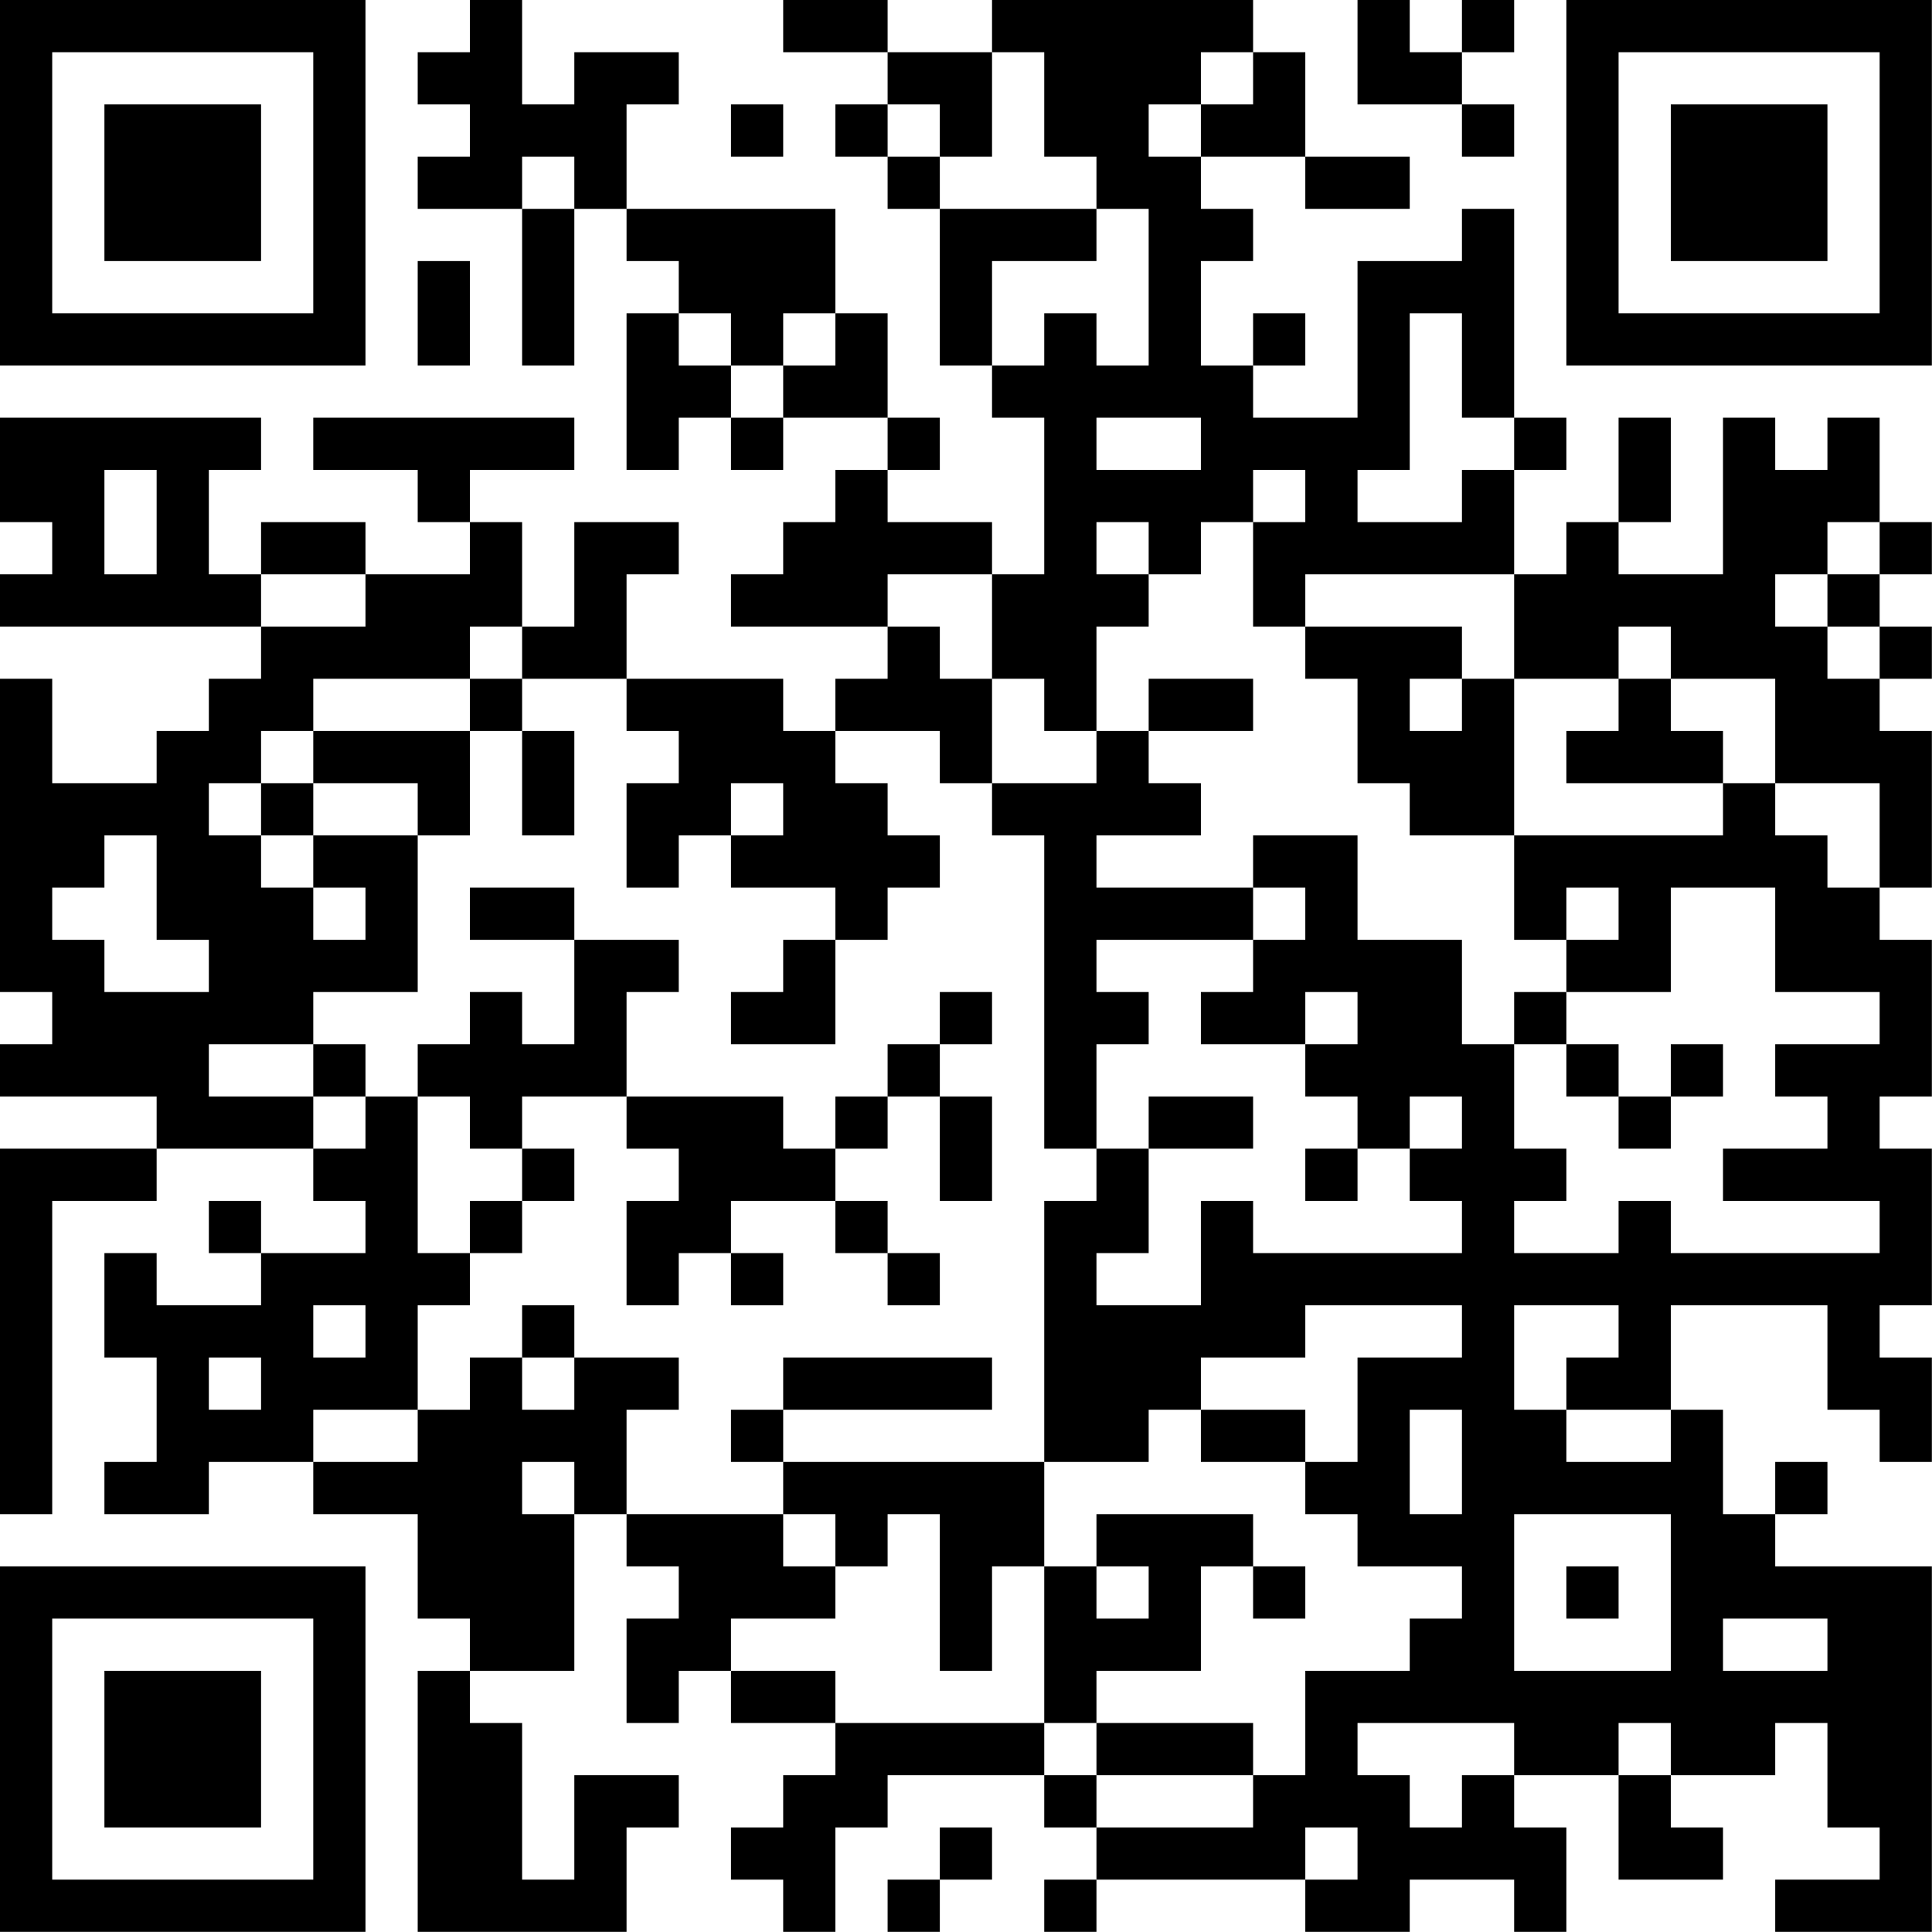 <?xml version="1.0" encoding="UTF-8"?>
<svg xmlns="http://www.w3.org/2000/svg" version="1.1" width="200" height="200" viewBox="0 0 200 200"><rect x="0" y="0" width="200" height="200" fill="#ffffff"/><g transform="scale(5.405)"><g transform="translate(0,0)"><path fill-rule="evenodd" d="M9 0L9 1L8 1L8 2L9 2L9 3L8 3L8 4L10 4L10 7L11 7L11 4L12 4L12 5L13 5L13 6L12 6L12 9L13 9L13 8L14 8L14 9L15 9L15 8L17 8L17 9L16 9L16 10L15 10L15 11L14 11L14 12L17 12L17 13L16 13L16 14L15 14L15 13L12 13L12 11L13 11L13 10L11 10L11 12L10 12L10 10L9 10L9 9L11 9L11 8L6 8L6 9L8 9L8 10L9 10L9 11L7 11L7 10L5 10L5 11L4 11L4 9L5 9L5 8L0 8L0 10L1 10L1 11L0 11L0 12L5 12L5 13L4 13L4 14L3 14L3 15L1 15L1 13L0 13L0 19L1 19L1 20L0 20L0 21L3 21L3 22L0 22L0 29L1 29L1 23L3 23L3 22L6 22L6 23L7 23L7 24L5 24L5 23L4 23L4 24L5 24L5 25L3 25L3 24L2 24L2 26L3 26L3 28L2 28L2 29L4 29L4 28L6 28L6 29L8 29L8 31L9 31L9 32L8 32L8 37L12 37L12 35L13 35L13 34L11 34L11 36L10 36L10 33L9 33L9 32L11 32L11 29L12 29L12 30L13 30L13 31L12 31L12 33L13 33L13 32L14 32L14 33L16 33L16 34L15 34L15 35L14 35L14 36L15 36L15 37L16 37L16 35L17 35L17 34L20 34L20 35L21 35L21 36L20 36L20 37L21 37L21 36L25 36L25 37L27 37L27 36L29 36L29 37L30 37L30 35L29 35L29 34L31 34L31 36L33 36L33 35L32 35L32 34L34 34L34 33L35 33L35 35L36 35L36 36L34 36L34 37L37 37L37 30L34 30L34 29L35 29L35 28L34 28L34 29L33 29L33 27L32 27L32 25L35 25L35 27L36 27L36 28L37 28L37 26L36 26L36 25L37 25L37 22L36 22L36 21L37 21L37 18L36 18L36 17L37 17L37 14L36 14L36 13L37 13L37 12L36 12L36 11L37 11L37 10L36 10L36 8L35 8L35 9L34 9L34 8L33 8L33 11L31 11L31 10L32 10L32 8L31 8L31 10L30 10L30 11L29 11L29 9L30 9L30 8L29 8L29 4L28 4L28 5L26 5L26 8L24 8L24 7L25 7L25 6L24 6L24 7L23 7L23 5L24 5L24 4L23 4L23 3L25 3L25 4L27 4L27 3L25 3L25 1L24 1L24 0L19 0L19 1L17 1L17 0L15 0L15 1L17 1L17 2L16 2L16 3L17 3L17 4L18 4L18 7L19 7L19 8L20 8L20 11L19 11L19 10L17 10L17 9L18 9L18 8L17 8L17 6L16 6L16 4L12 4L12 2L13 2L13 1L11 1L11 2L10 2L10 0ZM26 0L26 2L28 2L28 3L29 3L29 2L28 2L28 1L29 1L29 0L28 0L28 1L27 1L27 0ZM19 1L19 3L18 3L18 2L17 2L17 3L18 3L18 4L21 4L21 5L19 5L19 7L20 7L20 6L21 6L21 7L22 7L22 4L21 4L21 3L20 3L20 1ZM23 1L23 2L22 2L22 3L23 3L23 2L24 2L24 1ZM14 2L14 3L15 3L15 2ZM10 3L10 4L11 4L11 3ZM8 5L8 7L9 7L9 5ZM13 6L13 7L14 7L14 8L15 8L15 7L16 7L16 6L15 6L15 7L14 7L14 6ZM27 6L27 9L26 9L26 10L28 10L28 9L29 9L29 8L28 8L28 6ZM21 8L21 9L23 9L23 8ZM2 9L2 11L3 11L3 9ZM24 9L24 10L23 10L23 11L22 11L22 10L21 10L21 11L22 11L22 12L21 12L21 14L20 14L20 13L19 13L19 11L17 11L17 12L18 12L18 13L19 13L19 15L18 15L18 14L16 14L16 15L17 15L17 16L18 16L18 17L17 17L17 18L16 18L16 17L14 17L14 16L15 16L15 15L14 15L14 16L13 16L13 17L12 17L12 15L13 15L13 14L12 14L12 13L10 13L10 12L9 12L9 13L6 13L6 14L5 14L5 15L4 15L4 16L5 16L5 17L6 17L6 18L7 18L7 17L6 17L6 16L8 16L8 19L6 19L6 20L4 20L4 21L6 21L6 22L7 22L7 21L8 21L8 24L9 24L9 25L8 25L8 27L6 27L6 28L8 28L8 27L9 27L9 26L10 26L10 27L11 27L11 26L13 26L13 27L12 27L12 29L15 29L15 30L16 30L16 31L14 31L14 32L16 32L16 33L20 33L20 34L21 34L21 35L24 35L24 34L25 34L25 32L27 32L27 31L28 31L28 30L26 30L26 29L25 29L25 28L26 28L26 26L28 26L28 25L25 25L25 26L23 26L23 27L22 27L22 28L20 28L20 23L21 23L21 22L22 22L22 24L21 24L21 25L23 25L23 23L24 23L24 24L28 24L28 23L27 23L27 22L28 22L28 21L27 21L27 22L26 22L26 21L25 21L25 20L26 20L26 19L25 19L25 20L23 20L23 19L24 19L24 18L25 18L25 17L24 17L24 16L26 16L26 18L28 18L28 20L29 20L29 22L30 22L30 23L29 23L29 24L31 24L31 23L32 23L32 24L36 24L36 23L33 23L33 22L35 22L35 21L34 21L34 20L36 20L36 19L34 19L34 17L32 17L32 19L30 19L30 18L31 18L31 17L30 17L30 18L29 18L29 16L33 16L33 15L34 15L34 16L35 16L35 17L36 17L36 15L34 15L34 13L32 13L32 12L31 12L31 13L29 13L29 11L25 11L25 12L24 12L24 10L25 10L25 9ZM35 10L35 11L34 11L34 12L35 12L35 13L36 13L36 12L35 12L35 11L36 11L36 10ZM5 11L5 12L7 12L7 11ZM25 12L25 13L26 13L26 15L27 15L27 16L29 16L29 13L28 13L28 12ZM9 13L9 14L6 14L6 15L5 15L5 16L6 16L6 15L8 15L8 16L9 16L9 14L10 14L10 16L11 16L11 14L10 14L10 13ZM22 13L22 14L21 14L21 15L19 15L19 16L20 16L20 22L21 22L21 20L22 20L22 19L21 19L21 18L24 18L24 17L21 17L21 16L23 16L23 15L22 15L22 14L24 14L24 13ZM27 13L27 14L28 14L28 13ZM31 13L31 14L30 14L30 15L33 15L33 14L32 14L32 13ZM2 16L2 17L1 17L1 18L2 18L2 19L4 19L4 18L3 18L3 16ZM9 17L9 18L11 18L11 20L10 20L10 19L9 19L9 20L8 20L8 21L9 21L9 22L10 22L10 23L9 23L9 24L10 24L10 23L11 23L11 22L10 22L10 21L12 21L12 22L13 22L13 23L12 23L12 25L13 25L13 24L14 24L14 25L15 25L15 24L14 24L14 23L16 23L16 24L17 24L17 25L18 25L18 24L17 24L17 23L16 23L16 22L17 22L17 21L18 21L18 23L19 23L19 21L18 21L18 20L19 20L19 19L18 19L18 20L17 20L17 21L16 21L16 22L15 22L15 21L12 21L12 19L13 19L13 18L11 18L11 17ZM15 18L15 19L14 19L14 20L16 20L16 18ZM29 19L29 20L30 20L30 21L31 21L31 22L32 22L32 21L33 21L33 20L32 20L32 21L31 21L31 20L30 20L30 19ZM6 20L6 21L7 21L7 20ZM22 21L22 22L24 22L24 21ZM25 22L25 23L26 23L26 22ZM6 25L6 26L7 26L7 25ZM10 25L10 26L11 26L11 25ZM29 25L29 27L30 27L30 28L32 28L32 27L30 27L30 26L31 26L31 25ZM4 26L4 27L5 27L5 26ZM15 26L15 27L14 27L14 28L15 28L15 29L16 29L16 30L17 30L17 29L18 29L18 32L19 32L19 30L20 30L20 33L21 33L21 34L24 34L24 33L21 33L21 32L23 32L23 30L24 30L24 31L25 31L25 30L24 30L24 29L21 29L21 30L20 30L20 28L15 28L15 27L19 27L19 26ZM23 27L23 28L25 28L25 27ZM27 27L27 29L28 29L28 27ZM10 28L10 29L11 29L11 28ZM29 29L29 32L32 32L32 29ZM21 30L21 31L22 31L22 30ZM30 30L30 31L31 31L31 30ZM33 31L33 32L35 32L35 31ZM26 33L26 34L27 34L27 35L28 35L28 34L29 34L29 33ZM31 33L31 34L32 34L32 33ZM18 35L18 36L17 36L17 37L18 37L18 36L19 36L19 35ZM25 35L25 36L26 36L26 35ZM0 0L0 7L7 7L7 0ZM1 1L1 6L6 6L6 1ZM2 2L2 5L5 5L5 2ZM30 0L30 7L37 7L37 0ZM31 1L31 6L36 6L36 1ZM32 2L32 5L35 5L35 2ZM0 30L0 37L7 37L7 30ZM1 31L1 36L6 36L6 31ZM2 32L2 35L5 35L5 32Z" fill="#000000"/></g></g></svg>
